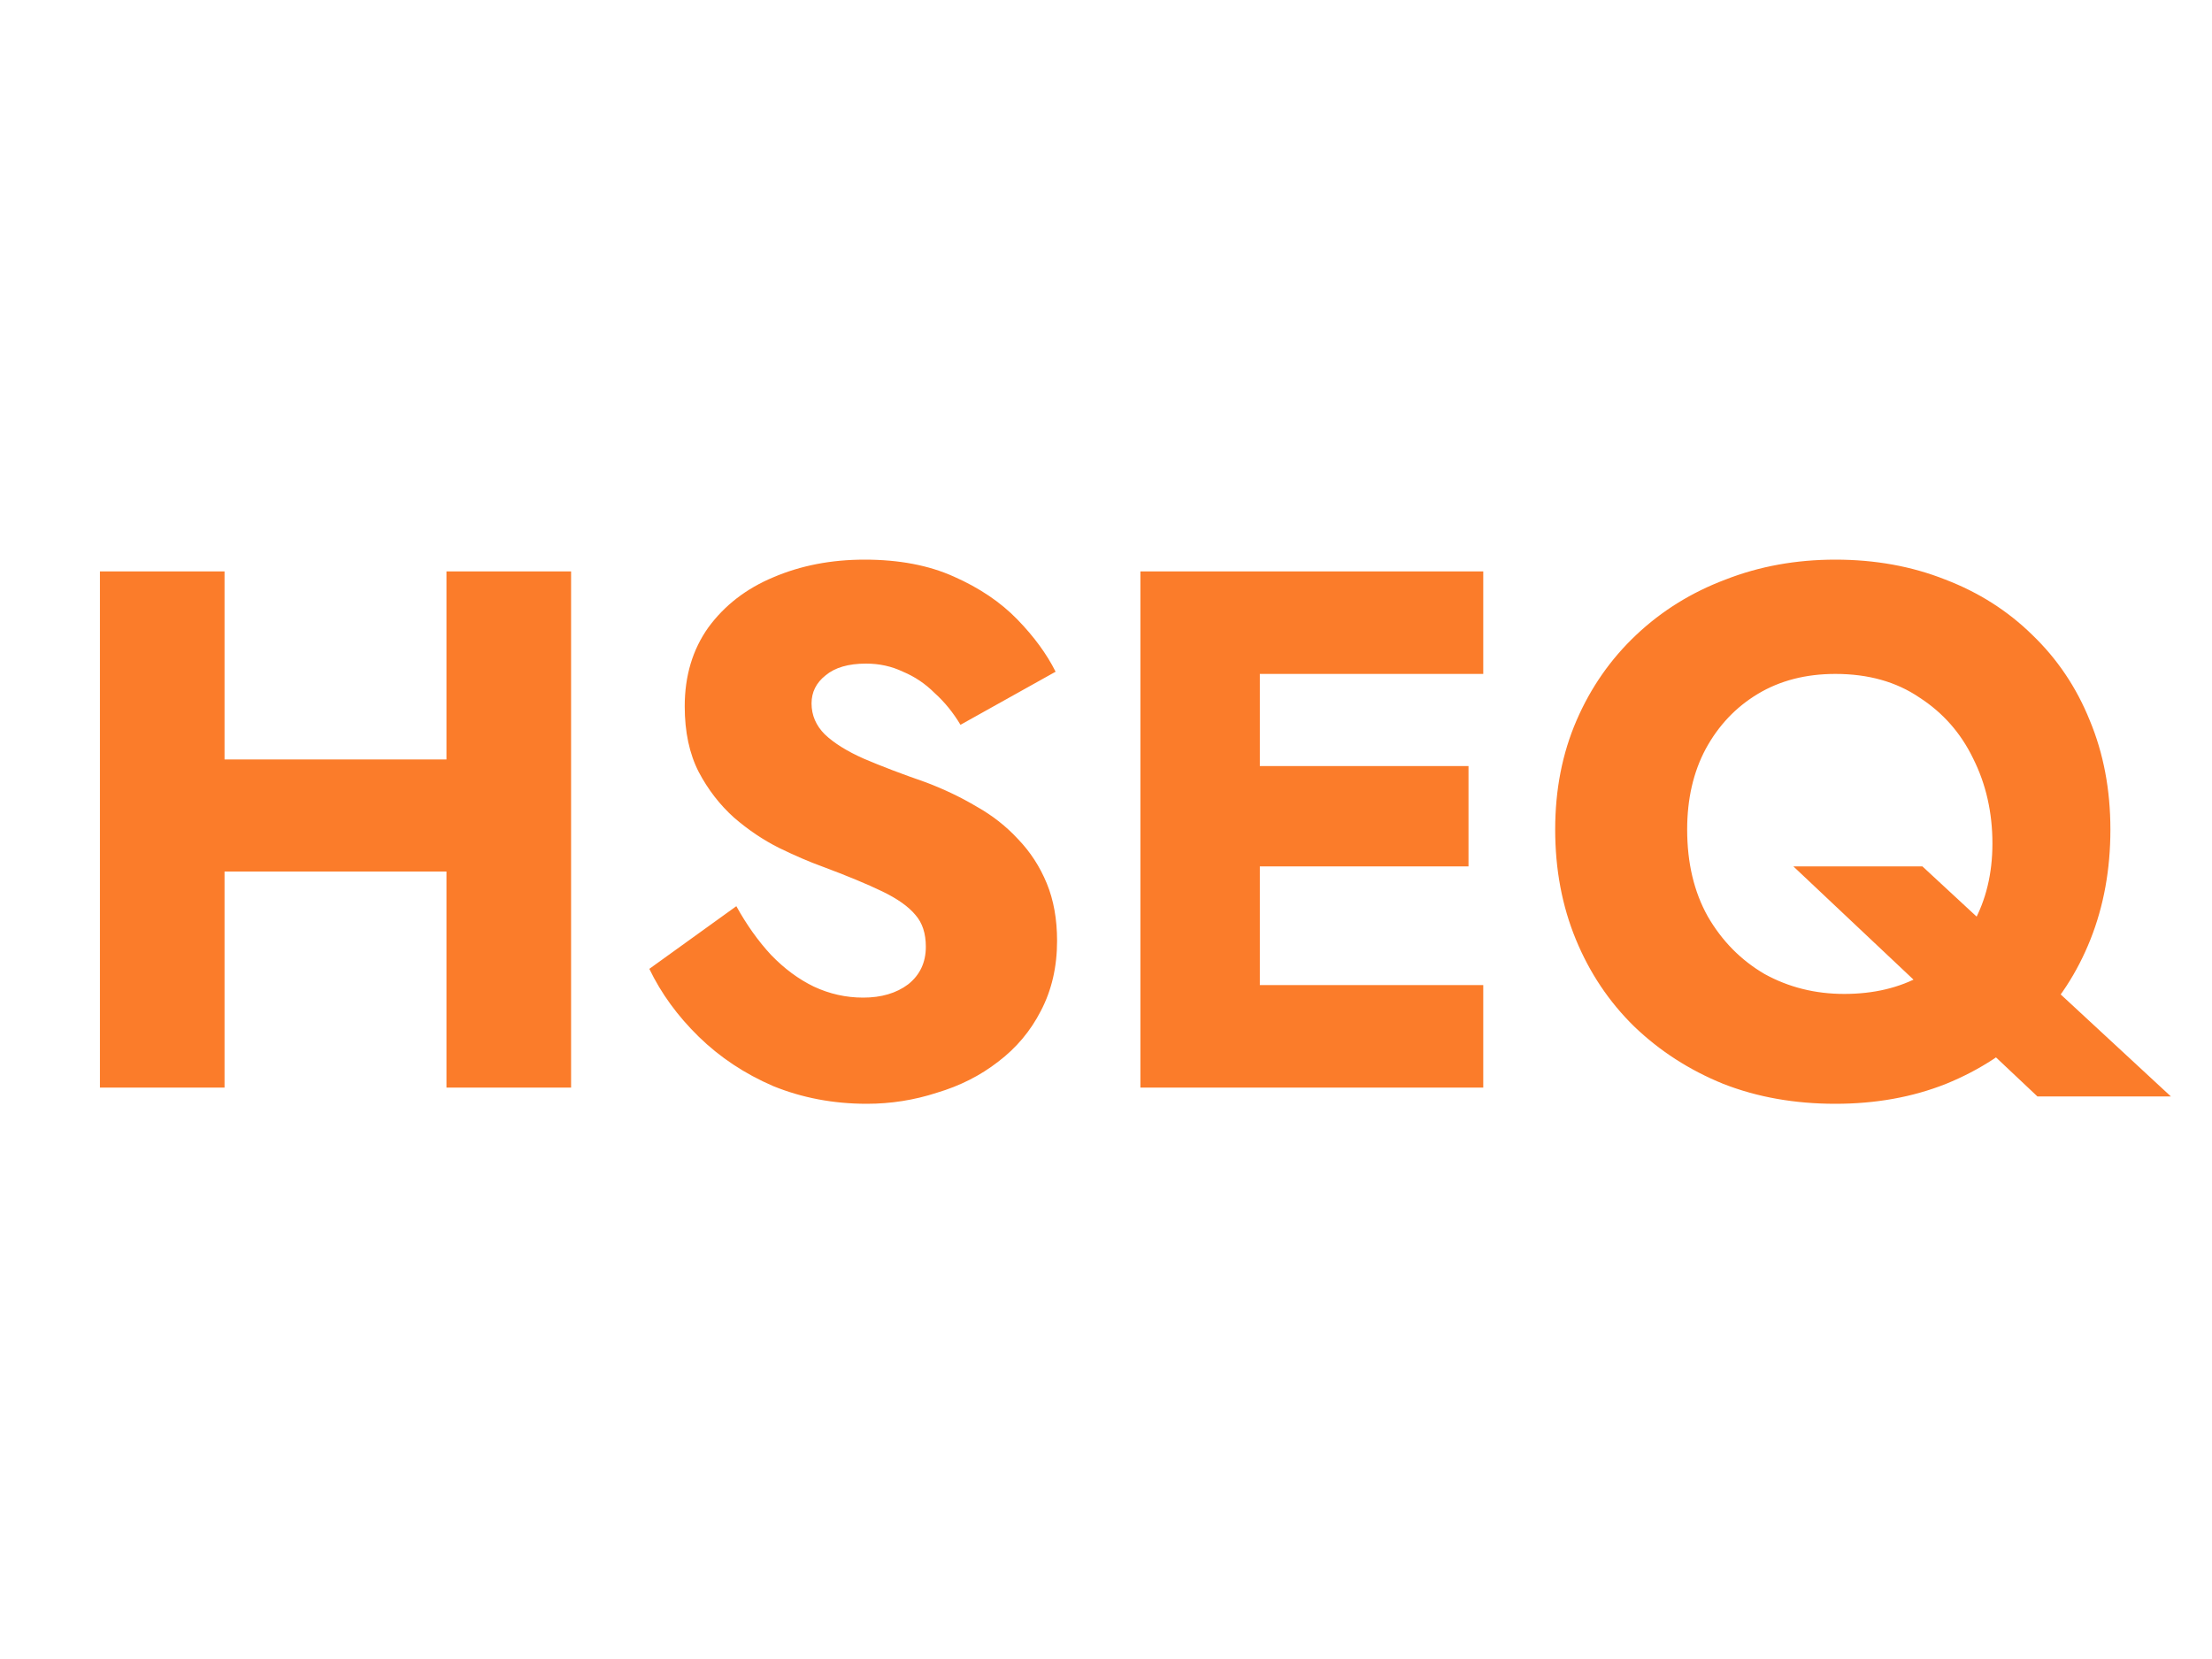 <?xml version="1.0" encoding="UTF-8"?> <svg xmlns="http://www.w3.org/2000/svg" width="120" height="90" viewBox="0 0 120 90" fill="none"><mask id="mask0_973_574" style="mask-type:alpha" maskUnits="userSpaceOnUse" x="0" y="0" width="120" height="90"><rect width="120" height="90" fill="#D9D9D9"></rect></mask><g mask="url(#mask0_973_574)"><path d="M7.301 47.28V41.2H28.501V47.28H7.301ZM24.221 31H30.981V59H24.221V31ZM5.421 31H12.181V59H5.421V31ZM39.946 49.16C40.506 50.173 41.133 51.053 41.826 51.8C42.546 52.547 43.32 53.12 44.146 53.52C45 53.92 45.893 54.12 46.826 54.12C47.813 54.12 48.626 53.88 49.266 53.4C49.906 52.893 50.226 52.213 50.226 51.36C50.226 50.64 50.04 50.067 49.666 49.64C49.293 49.187 48.693 48.76 47.866 48.36C47.04 47.96 45.946 47.507 44.586 47C43.92 46.76 43.146 46.427 42.266 46C41.413 45.573 40.6 45.027 39.826 44.36C39.053 43.667 38.413 42.84 37.906 41.88C37.4 40.893 37.146 39.707 37.146 38.32C37.146 36.667 37.573 35.24 38.426 34.04C39.306 32.84 40.48 31.933 41.946 31.32C43.44 30.68 45.093 30.36 46.906 30.36C48.773 30.36 50.386 30.667 51.746 31.28C53.133 31.893 54.28 32.667 55.186 33.6C56.093 34.533 56.786 35.48 57.266 36.44L52.106 39.32C51.706 38.653 51.24 38.08 50.706 37.6C50.2 37.093 49.626 36.707 48.986 36.44C48.373 36.147 47.706 36 46.986 36C46.026 36 45.293 36.213 44.786 36.64C44.28 37.04 44.026 37.547 44.026 38.16C44.026 38.8 44.266 39.36 44.746 39.84C45.253 40.32 45.96 40.76 46.866 41.16C47.8 41.56 48.92 41.987 50.226 42.44C51.213 42.813 52.133 43.253 52.986 43.76C53.84 44.24 54.586 44.827 55.226 45.52C55.893 46.213 56.413 47.013 56.786 47.92C57.16 48.827 57.346 49.867 57.346 51.04C57.346 52.453 57.053 53.72 56.466 54.84C55.906 55.933 55.133 56.853 54.146 57.6C53.186 58.347 52.08 58.907 50.826 59.28C49.6 59.68 48.333 59.88 47.026 59.88C45.213 59.88 43.52 59.56 41.946 58.92C40.4 58.253 39.053 57.36 37.906 56.24C36.76 55.12 35.866 53.893 35.226 52.56L39.946 49.16ZM66.346 59V53.44H80.466V59H66.346ZM66.346 36.56V31H80.466V36.56H66.346ZM66.346 47V41.56H79.666V47H66.346ZM61.866 31H68.346V59H61.866V31ZM91.528 45C91.528 46.813 91.901 48.387 92.648 49.72C93.421 51.053 94.448 52.093 95.728 52.84C97.034 53.56 98.475 53.92 100.048 53.92C101.648 53.92 103.048 53.587 104.248 52.92C105.448 52.253 106.381 51.307 107.048 50.08C107.741 48.827 108.088 47.387 108.088 45.76C108.088 44.08 107.741 42.547 107.048 41.16C106.381 39.773 105.408 38.667 104.128 37.84C102.874 36.987 101.354 36.56 99.568 36.56C97.968 36.56 96.568 36.92 95.368 37.64C94.168 38.36 93.221 39.36 92.528 40.64C91.861 41.893 91.528 43.347 91.528 45ZM84.368 45C84.368 42.84 84.754 40.867 85.528 39.08C86.301 37.293 87.381 35.747 88.768 34.44C90.154 33.133 91.768 32.133 93.608 31.44C95.448 30.72 97.434 30.36 99.568 30.36C101.728 30.36 103.714 30.72 105.528 31.44C107.341 32.133 108.914 33.133 110.248 34.44C111.608 35.747 112.648 37.293 113.368 39.08C114.114 40.867 114.488 42.84 114.488 45C114.488 47.16 114.128 49.147 113.408 50.96C112.688 52.773 111.661 54.347 110.328 55.68C108.994 57.013 107.408 58.053 105.568 58.8C103.754 59.52 101.754 59.88 99.568 59.88C97.355 59.88 95.328 59.52 93.488 58.8C91.648 58.053 90.034 57.013 88.648 55.68C87.288 54.347 86.234 52.773 85.488 50.96C84.741 49.147 84.368 47.16 84.368 45ZM97.288 47H104.288L117.768 59.48H110.528L97.288 47Z" fill="#FB7C2A"></path></g></svg> 